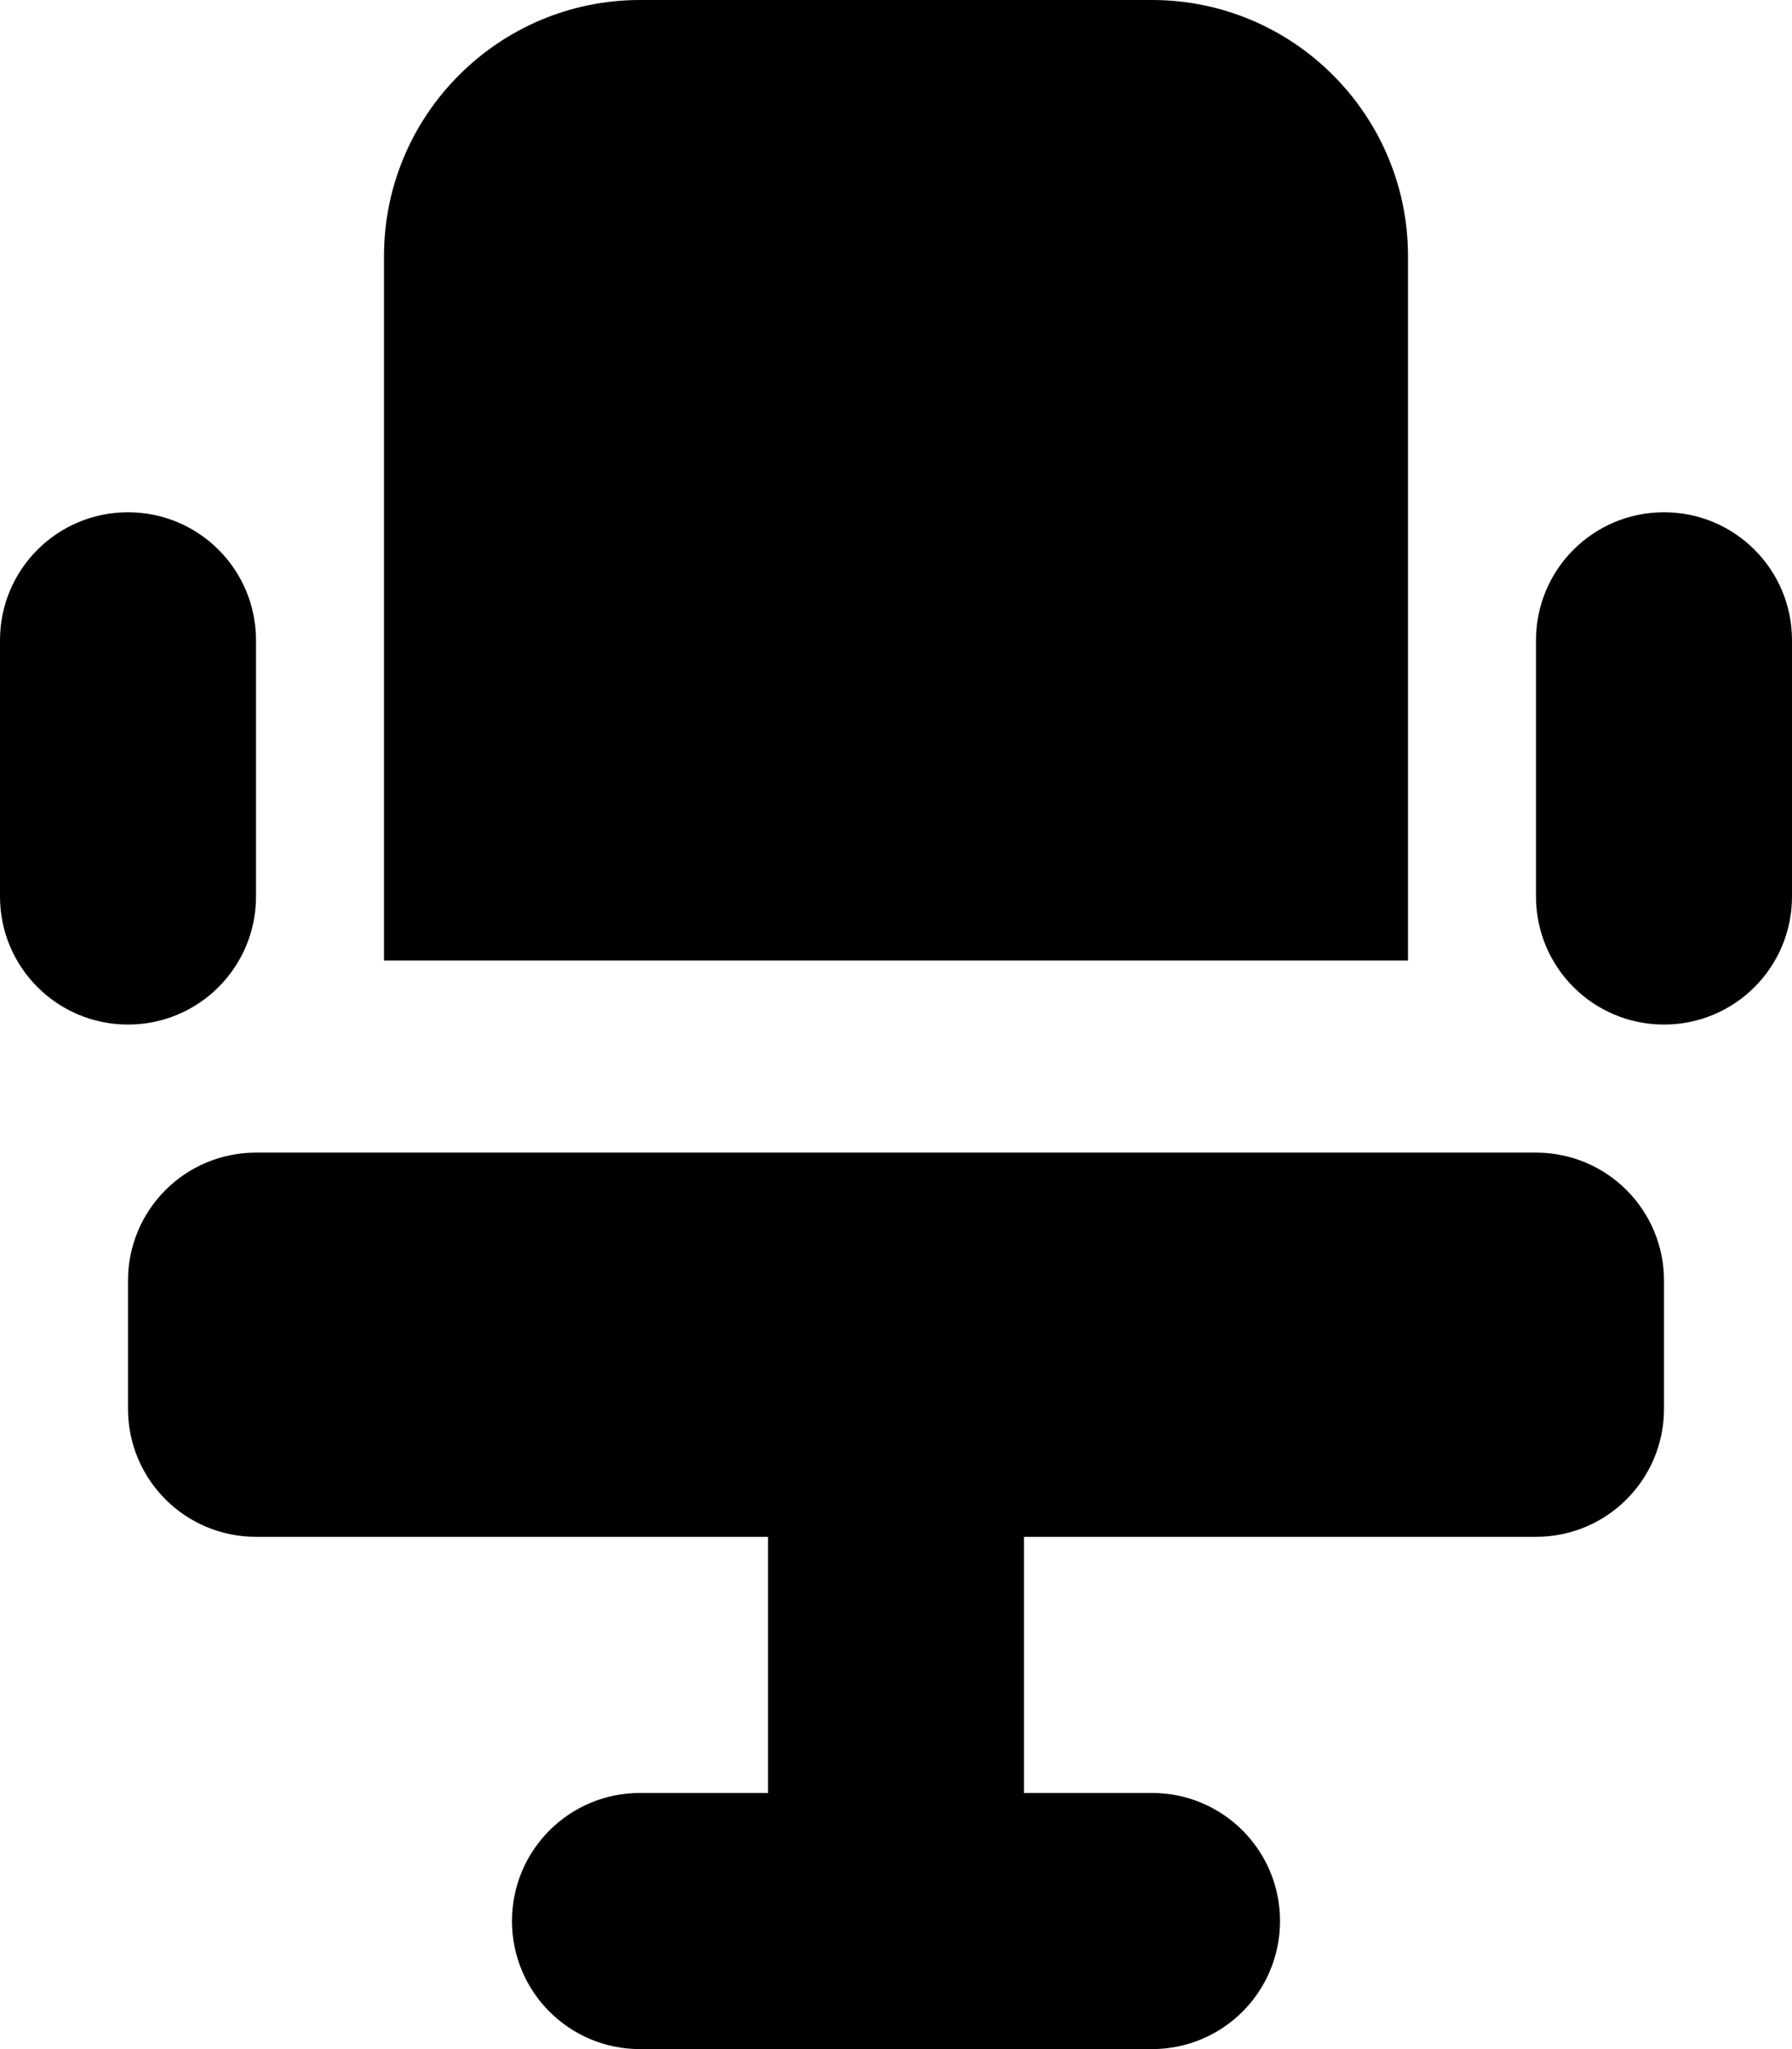 <svg xmlns="http://www.w3.org/2000/svg" viewBox="0 0 448 512"><!--! Font Awesome Pro 7.1.0 by @fontawesome - https://fontawesome.com License - https://fontawesome.com/license (Commercial License) Copyright 2025 Fonticons, Inc. --><path fill="currentColor" d="M160 0L288 0c35.3 0 64 28.7 64 64l0 176-256 0 0-176c0-35.3 28.7-64 64-64zM64 160l0 64c0 17.7-14.3 32-32 32S0 241.7 0 224l0-64c0-17.7 14.3-32 32-32s32 14.3 32 32zm384 0l0 64c0 17.7-14.3 32-32 32s-32-14.3-32-32l0-64c0-17.7 14.3-32 32-32s32 14.3 32 32zM32 352l0-32c0-17.7 14.3-32 32-32l320 0c17.7 0 32 14.3 32 32l0 32c0 17.7-14.3 32-32 32l-128 0 0 64 32 0c17.7 0 32 14.3 32 32s-14.3 32-32 32l-128 0c-17.7 0-32-14.3-32-32s14.3-32 32-32l32 0 0-64-128 0c-17.7 0-32-14.3-32-32z"/></svg>